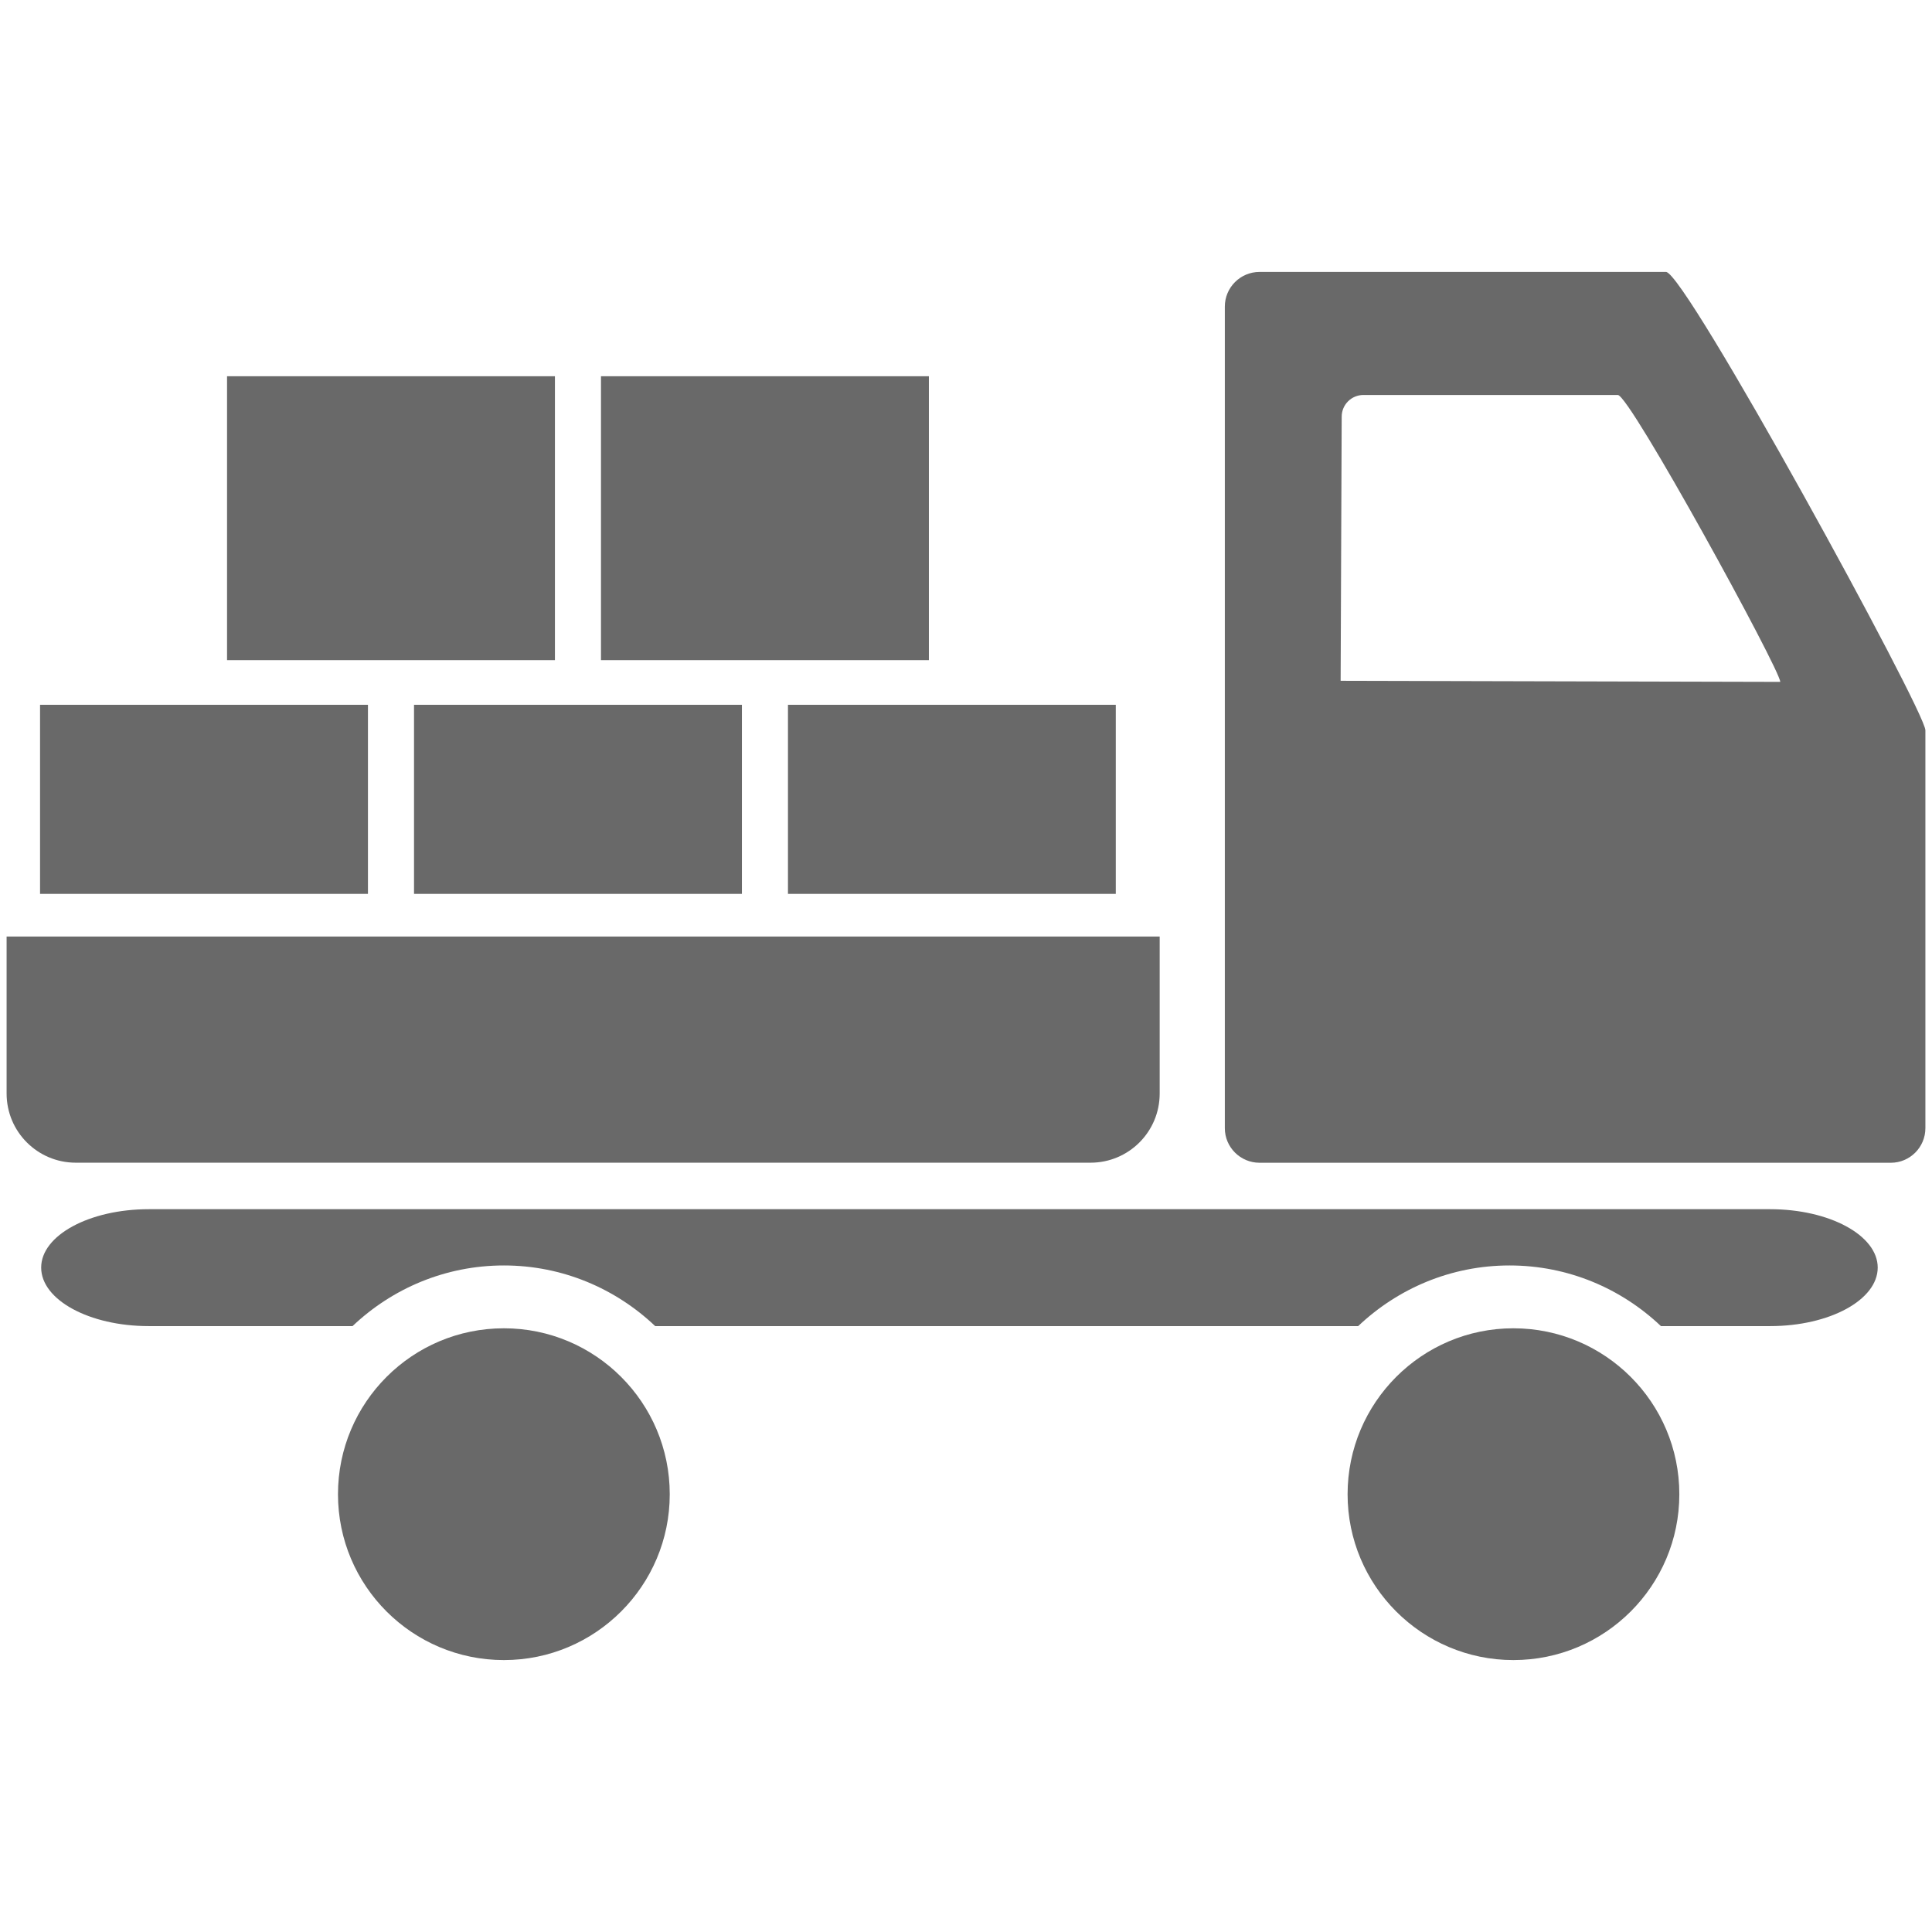 <?xml version="1.0" encoding="utf-8"?>
<!-- Generator: Adobe Illustrator 14.0.0, SVG Export Plug-In . SVG Version: 6.00 Build 43363)  -->
<!DOCTYPE svg PUBLIC "-//W3C//DTD SVG 1.1//EN" "http://www.w3.org/Graphics/SVG/1.1/DTD/svg11.dtd">
<svg version="1.1" id="レイヤー_1" xmlns="http://www.w3.org/2000/svg" xmlns:xlink="http://www.w3.org/1999/xlink" x="0px"
	 y="0px" width="100px" height="100px" viewBox="0 0 100 100" enable-background="new 0 0 100 100" xml:space="preserve">
<g>
	<path fill="#696969" d="M86.922,77.342c0,4.737-3.847,8.583-8.59,8.583c-4.734,0-8.581-3.846-8.581-8.583
		c0-4.744,3.847-8.59,8.581-8.59C83.075,68.752,86.922,72.598,86.922,77.342"/>
	<path fill="#696969" d="M86.232,14.075H65.193c-0.992,0-1.796,0.805-1.796,1.794v42.525c0,0.986,0.804,1.79,1.796,1.79h32.679
		c0.984,0,1.786-0.804,1.786-1.79V37.801C99.658,36.814,87.221,14.075,86.232,14.075 M69.391,35.238l0.055-13.671
		c0-0.62,0.502-1.123,1.126-1.123h13.167c0.62,0,8.407,14.235,8.407,14.85L69.391,35.238z"/>
	<path fill="#696969" d="M91.621,62.588H7.699c-3.074,0-5.568,1.354-5.568,3.021c0,1.675,2.494,3.03,5.568,3.03h10.549
		c2.047-1.942,4.796-3.139,7.835-3.139c3.029,0,5.783,1.196,7.83,3.139h36.386c2.047-1.942,4.801-3.139,7.833-3.139
		c3.038,0,5.79,1.196,7.837,3.139h5.652c3.077,0,5.569-1.355,5.569-3.03C97.19,63.942,94.698,62.588,91.621,62.588"/>
	<path fill="#696969" d="M34.666,77.342c0,4.737-3.848,8.583-8.583,8.583c-4.747,0-8.589-3.846-8.589-8.583
		c0-4.744,3.842-8.59,8.589-8.59C30.818,68.752,34.666,72.598,34.666,77.342"/>
	<path fill="#696969" d="M0.342,48.475v8.126c0,1.979,1.603,3.58,3.58,3.58h52.525c1.976,0,3.578-1.601,3.578-3.58v-8.126H0.342z"/>
	<rect x="2.073" y="36.48" fill="#696969" width="16.972" height="9.787"/>
	<rect x="21.43" y="36.48" fill="#696969" width="16.971" height="9.787"/>
	<rect x="11.752" y="19.474" fill="#696969" width="16.971" height="14.695"/>
	<rect x="31.107" y="19.474" fill="#696969" width="16.972" height="14.695"/>
	<rect x="40.785" y="36.48" fill="#696969" width="16.968" height="9.787"/>
</g>
</svg>
